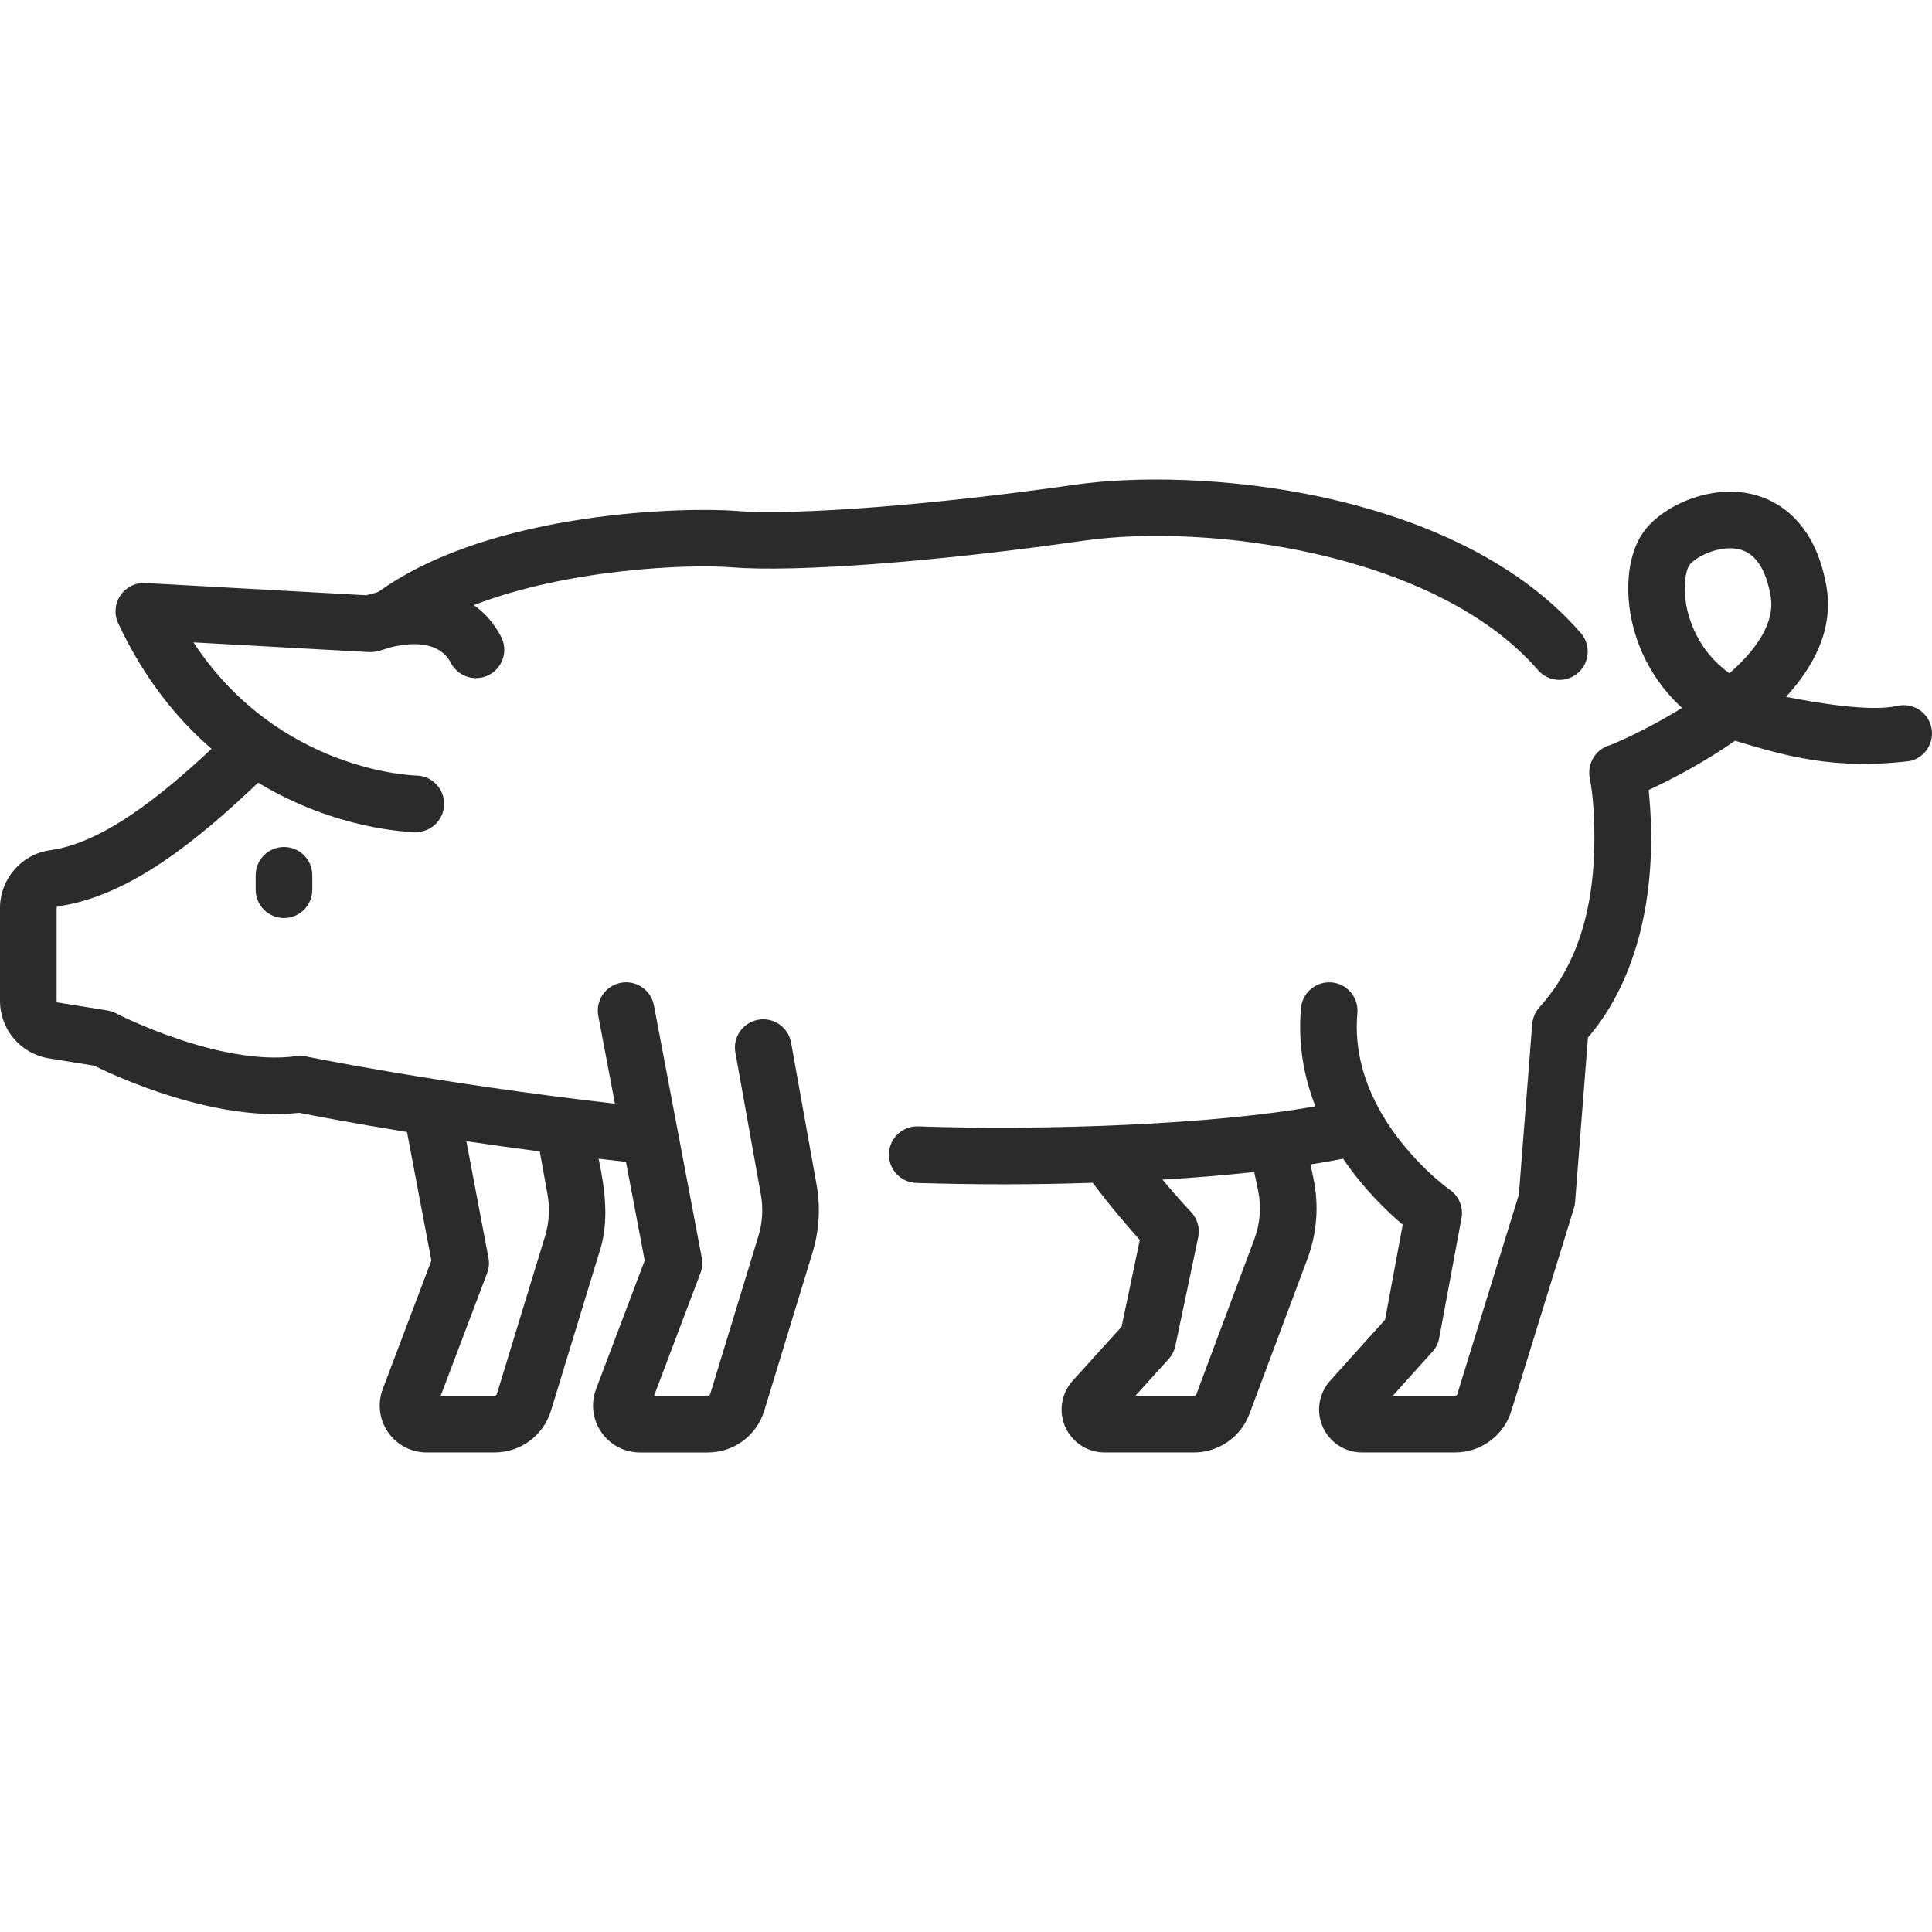 <?xml version="1.0" encoding="UTF-8"?>
<svg xmlns="http://www.w3.org/2000/svg" width="62" height="62" viewBox="0 0 62 62" fill="none">
  <path d="M25.387 33.458C25.298 32.965 24.826 32.635 24.332 32.725C23.838 32.813 23.51 33.285 23.599 33.779L24.418 38.341C24.496 38.779 24.469 39.237 24.339 39.664L22.791 44.736C22.78 44.771 22.748 44.795 22.711 44.795H20.988L22.478 40.856C22.538 40.699 22.552 40.529 22.521 40.365L20.985 32.262C20.891 31.769 20.415 31.445 19.923 31.539C19.43 31.632 19.107 32.108 19.2 32.6L19.734 35.418C14.005 34.761 9.865 33.911 9.821 33.902C9.719 33.881 9.615 33.878 9.512 33.892C7.059 34.233 3.755 32.536 3.722 32.519C3.636 32.474 3.543 32.443 3.447 32.427L1.864 32.172C1.837 32.167 1.817 32.143 1.817 32.115V29.139C1.817 29.111 1.836 29.088 1.853 29.086C4.091 28.776 6.257 27.048 8.283 25.117C10.802 26.643 13.171 26.702 13.332 26.704C13.335 26.704 13.34 26.704 13.344 26.704C13.84 26.704 14.245 26.305 14.252 25.808C14.258 25.306 13.857 24.894 13.355 24.888C13.307 24.887 8.946 24.777 6.208 20.614L11.849 20.927C12.174 20.938 12.357 20.79 12.766 20.724C13.312 20.622 14.121 20.606 14.469 21.273C14.701 21.717 15.25 21.89 15.694 21.658C16.139 21.426 16.312 20.877 16.08 20.432C15.847 19.987 15.546 19.658 15.207 19.418C18.211 18.254 22.1 18.095 23.468 18.205C25.546 18.37 29.991 18.034 34.791 17.349C38.725 16.787 46.076 17.719 49.357 21.505C49.537 21.712 49.79 21.818 50.044 21.818C50.255 21.818 50.467 21.745 50.638 21.596C51.017 21.267 51.058 20.694 50.73 20.315C48.492 17.733 45.047 16.533 42.552 15.981C39.361 15.275 36.318 15.296 34.534 15.55C29.927 16.209 25.538 16.547 23.612 16.395C22.133 16.275 15.863 16.362 12.199 18.954C12.077 19.046 11.897 19.047 11.768 19.103L4.666 18.71C4.346 18.692 4.042 18.843 3.863 19.108C3.684 19.373 3.658 19.712 3.793 20.002C4.621 21.77 5.68 23.072 6.788 24.03C5.114 25.6 3.268 27.056 1.604 27.286C0.689 27.413 0 28.209 0 29.139V32.115C0 33.041 0.663 33.818 1.575 33.965L3.019 34.198C3.72 34.544 6.892 36.014 9.602 35.711C10.013 35.793 11.251 36.033 13.061 36.327L13.843 40.452L12.283 44.575C12.108 45.037 12.171 45.556 12.452 45.962C12.733 46.369 13.196 46.611 13.69 46.611H15.865C16.707 46.611 17.438 46.07 17.683 45.266L19.231 40.196C19.558 39.233 19.419 38.16 19.21 37.186C19.499 37.22 19.792 37.253 20.088 37.286L20.689 40.452L19.129 44.576C18.954 45.038 19.017 45.556 19.298 45.962C19.578 46.369 20.041 46.612 20.535 46.612H22.711C23.552 46.612 24.282 46.071 24.528 45.266L26.076 40.194C26.29 39.493 26.335 38.741 26.205 38.02L25.387 33.458ZM17.572 38.34C17.651 38.78 17.624 39.238 17.493 39.665L15.945 44.736C15.934 44.772 15.902 44.795 15.864 44.795H14.142L15.633 40.855C15.692 40.699 15.707 40.529 15.675 40.365L14.966 36.623C15.697 36.731 16.486 36.842 17.322 36.952L17.572 38.34Z" fill="#2B2B2B"></path>
  <path d="M61.975 23.327C61.859 22.839 61.369 22.537 60.881 22.654C60.007 22.85 58.297 22.554 57.315 22.362C58.217 21.38 58.851 20.174 58.611 18.81C58.231 16.655 56.968 16.039 56.25 15.864C54.904 15.535 53.401 16.208 52.781 17.019C52.136 17.863 52.074 19.41 52.63 20.782C52.848 21.32 53.253 22.057 53.978 22.717C53.111 23.256 52.242 23.677 51.68 23.909C51.206 24.029 50.914 24.521 51.022 24.989C51.077 25.293 51.115 25.609 51.135 25.929C51.309 28.744 50.742 30.837 49.401 32.326C49.269 32.475 49.187 32.665 49.17 32.864L48.742 38.337L46.767 44.737C46.757 44.772 46.725 44.795 46.689 44.795H44.694L45.969 43.377C46.081 43.252 46.157 43.1 46.187 42.935L46.901 39.093C46.966 38.743 46.82 38.387 46.528 38.183C46.507 38.169 45.225 37.257 44.347 35.752C44.337 35.733 44.327 35.714 44.316 35.696C43.812 34.813 43.45 33.733 43.56 32.512C43.604 32.012 43.235 31.571 42.736 31.526C42.236 31.484 41.795 31.851 41.75 32.35C41.646 33.52 41.852 34.577 42.212 35.502C38.932 36.093 33.507 36.286 29.434 36.146C28.945 36.146 28.542 36.534 28.527 37.026C28.512 37.528 28.906 37.947 29.407 37.962C31.319 38.02 33.185 38.021 35.066 37.957C35.665 38.753 36.234 39.41 36.578 39.791L35.993 42.576L34.423 44.311C34.058 44.714 33.966 45.296 34.186 45.793C34.407 46.29 34.901 46.611 35.446 46.611H38.317C39.103 46.611 39.817 46.117 40.095 45.378L41.956 40.401C42.264 39.575 42.332 38.682 42.15 37.82L42.055 37.368C42.416 37.312 42.765 37.25 43.103 37.185C43.773 38.173 44.535 38.897 45.015 39.301L44.448 42.352L42.684 44.312C42.321 44.717 42.229 45.298 42.45 45.794C42.671 46.291 43.165 46.611 43.708 46.611H46.689C47.527 46.611 48.256 46.074 48.503 45.273L50.508 38.776C50.528 38.712 50.541 38.646 50.546 38.579L50.959 33.297C52.57 31.419 53.23 28.545 52.907 25.351C53.557 25.053 54.708 24.459 55.678 23.771C57.303 24.262 58.875 24.717 61.302 24.42C61.79 24.304 62.091 23.815 61.975 23.327ZM40.372 38.194C40.483 38.719 40.442 39.262 40.254 39.764L38.394 44.74C38.382 44.773 38.35 44.795 38.316 44.795H36.434L37.504 43.612C37.612 43.493 37.686 43.347 37.719 43.19L38.452 39.706C38.514 39.412 38.426 39.107 38.218 38.89C38.212 38.884 37.826 38.479 37.304 37.856C38.363 37.793 39.341 37.712 40.249 37.611L40.372 38.194ZM55.499 21.607C55.021 21.262 54.589 20.778 54.313 20.099C53.926 19.144 54.067 18.328 54.224 18.122C54.389 17.906 54.966 17.594 55.519 17.594C55.621 17.594 55.722 17.605 55.819 17.628C56.331 17.753 56.669 18.257 56.821 19.125C56.972 19.978 56.367 20.843 55.499 21.607Z" fill="#2B2B2B"></path>
  <path d="M8.205 28.089V28.552C8.205 29.054 8.612 29.461 9.114 29.461C9.615 29.461 10.022 29.054 10.022 28.552V28.089C10.022 27.587 9.615 27.181 9.114 27.181C8.612 27.181 8.205 27.587 8.205 28.089Z" fill="#2B2B2B"></path>
</svg>
